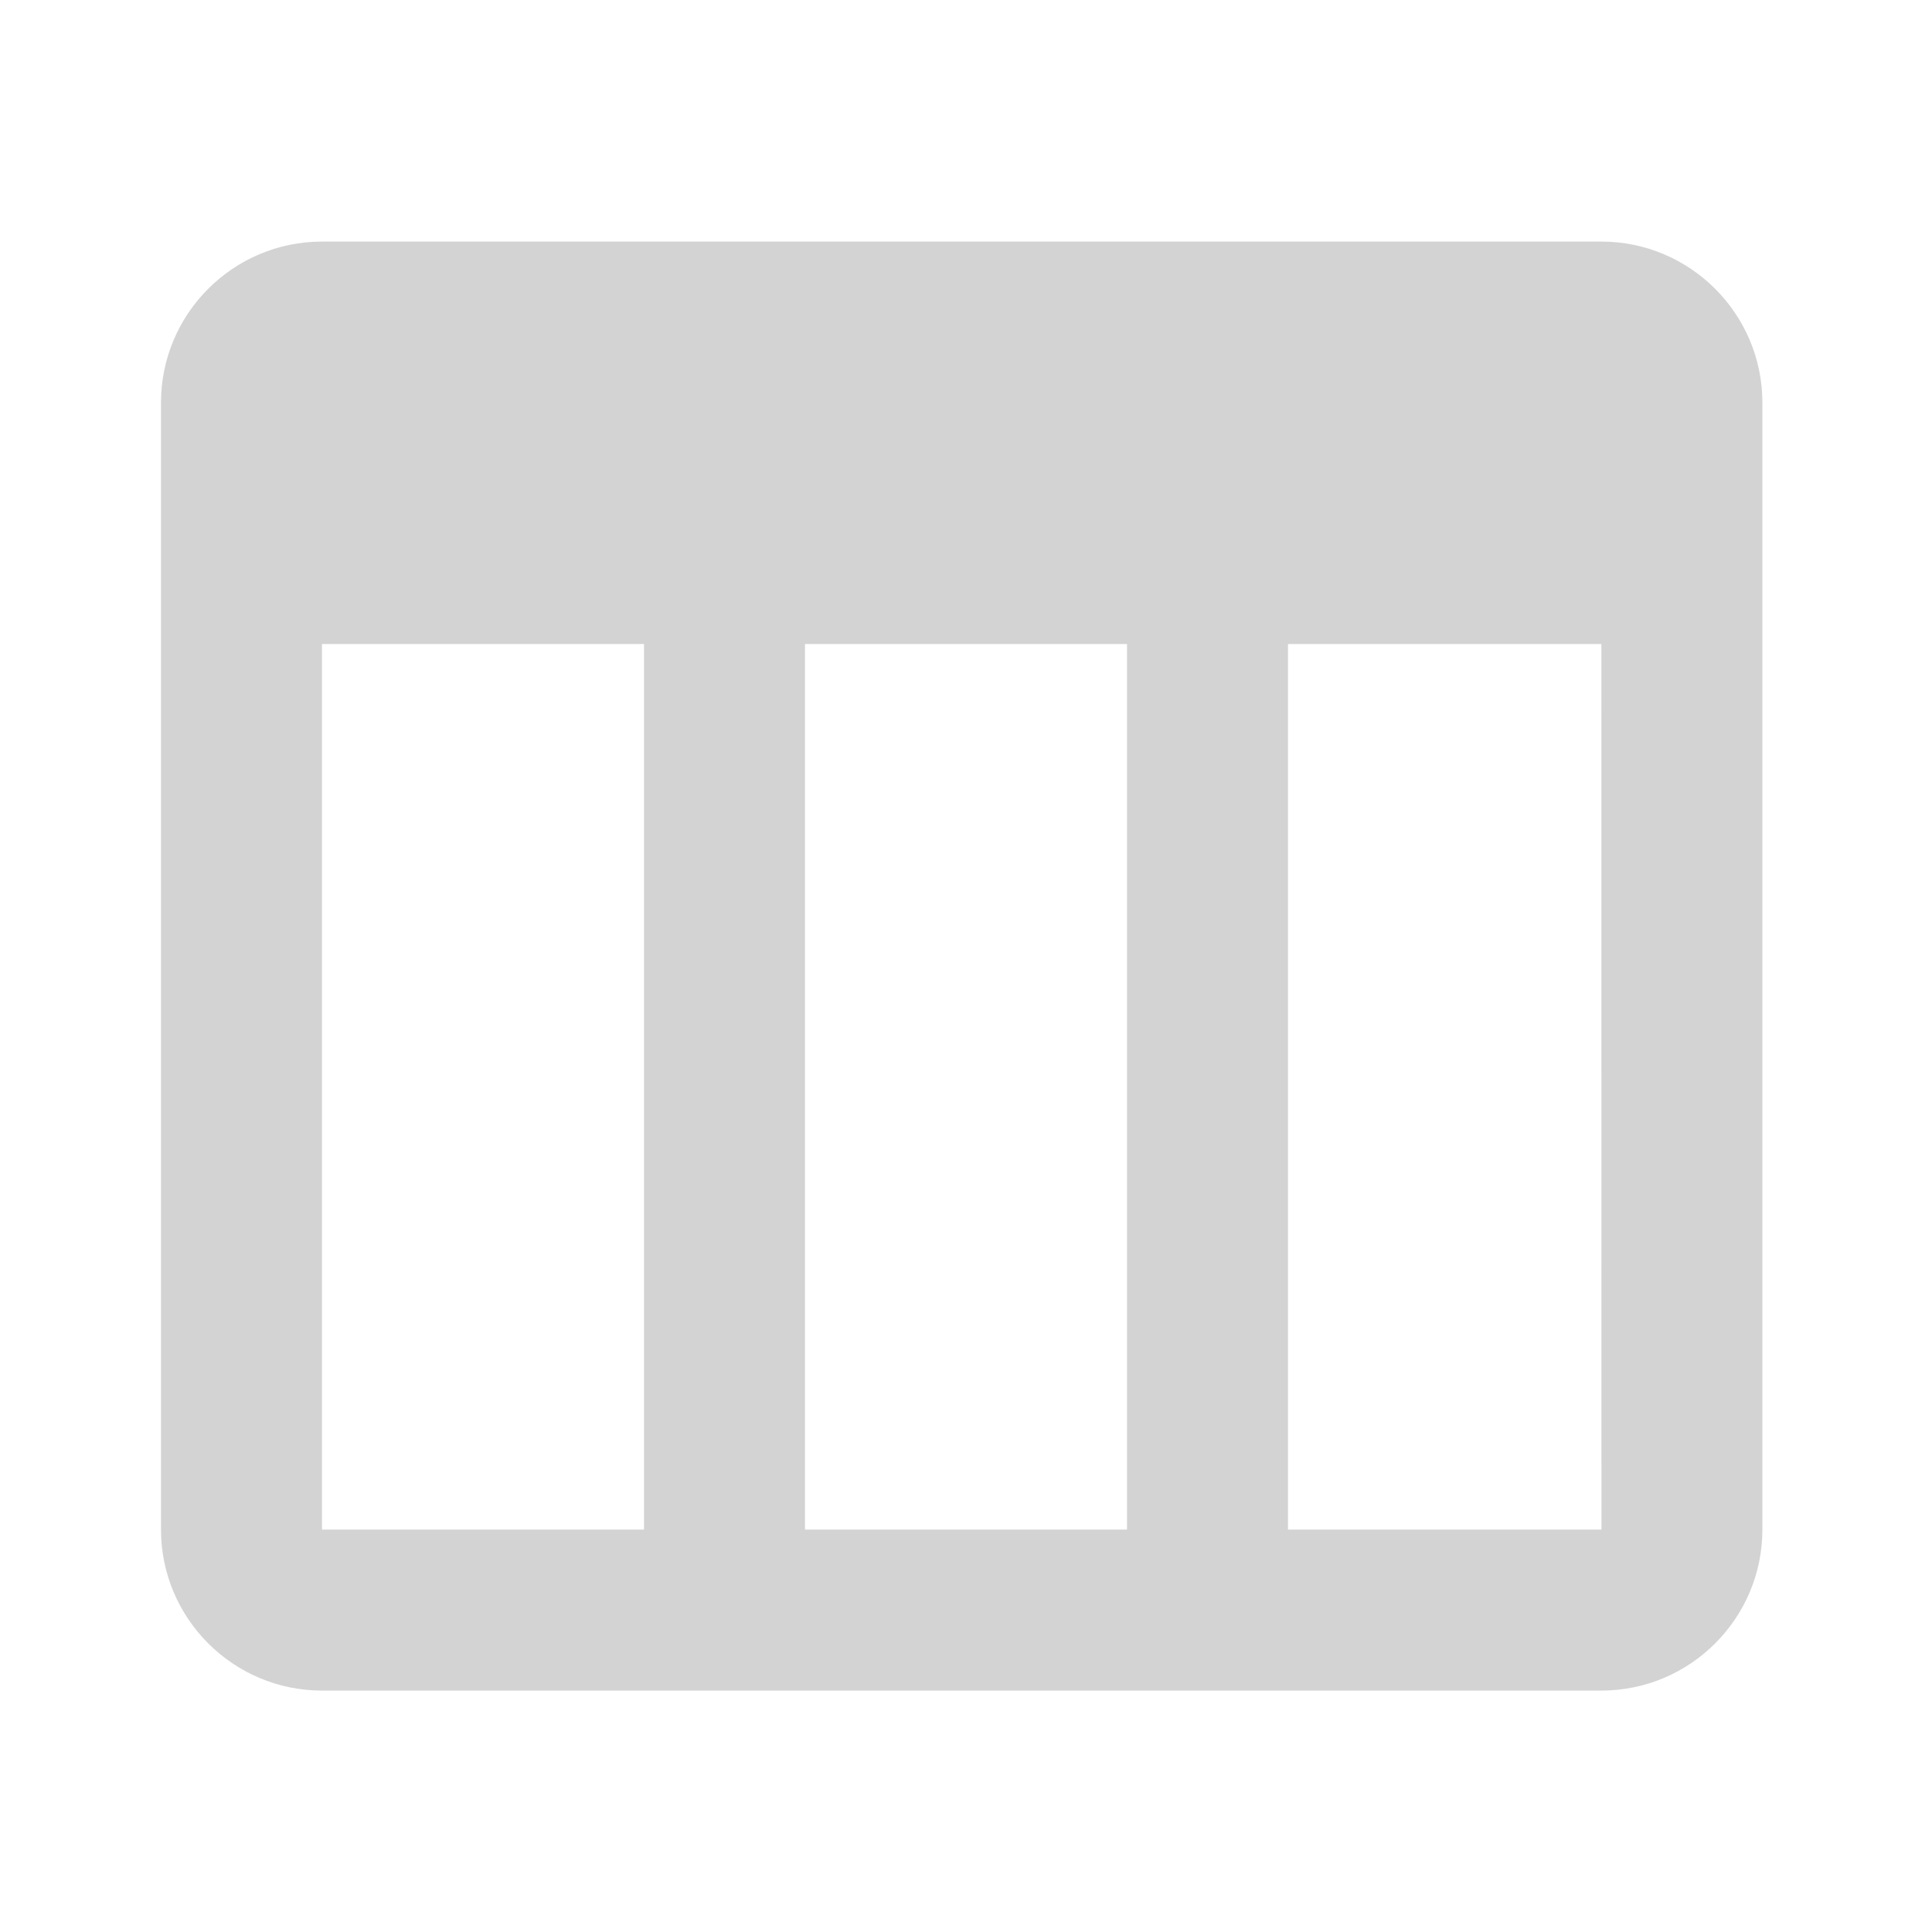 <svg fill="lightgrey"
     xmlns="http://www.w3.org/2000/svg"
     width="24"
     height="24" viewBox="0 0 24 24">
    <path d="M19.893,3.001H4c-1.103,0-2,0.897-2,2v14c0,1.103,0.897,2,2,2h15.893c1.103,0,2-0.897,2-2V8V7V6V5.001V5 C21.892,3.897,20.994,3.001,19.893,3.001z M8,19.001H4V8h4V19.001z M14,19.001h-4V8h4V19.001z M16,19.001V8h3.893l0.001,11.001H16z"/>
</svg>